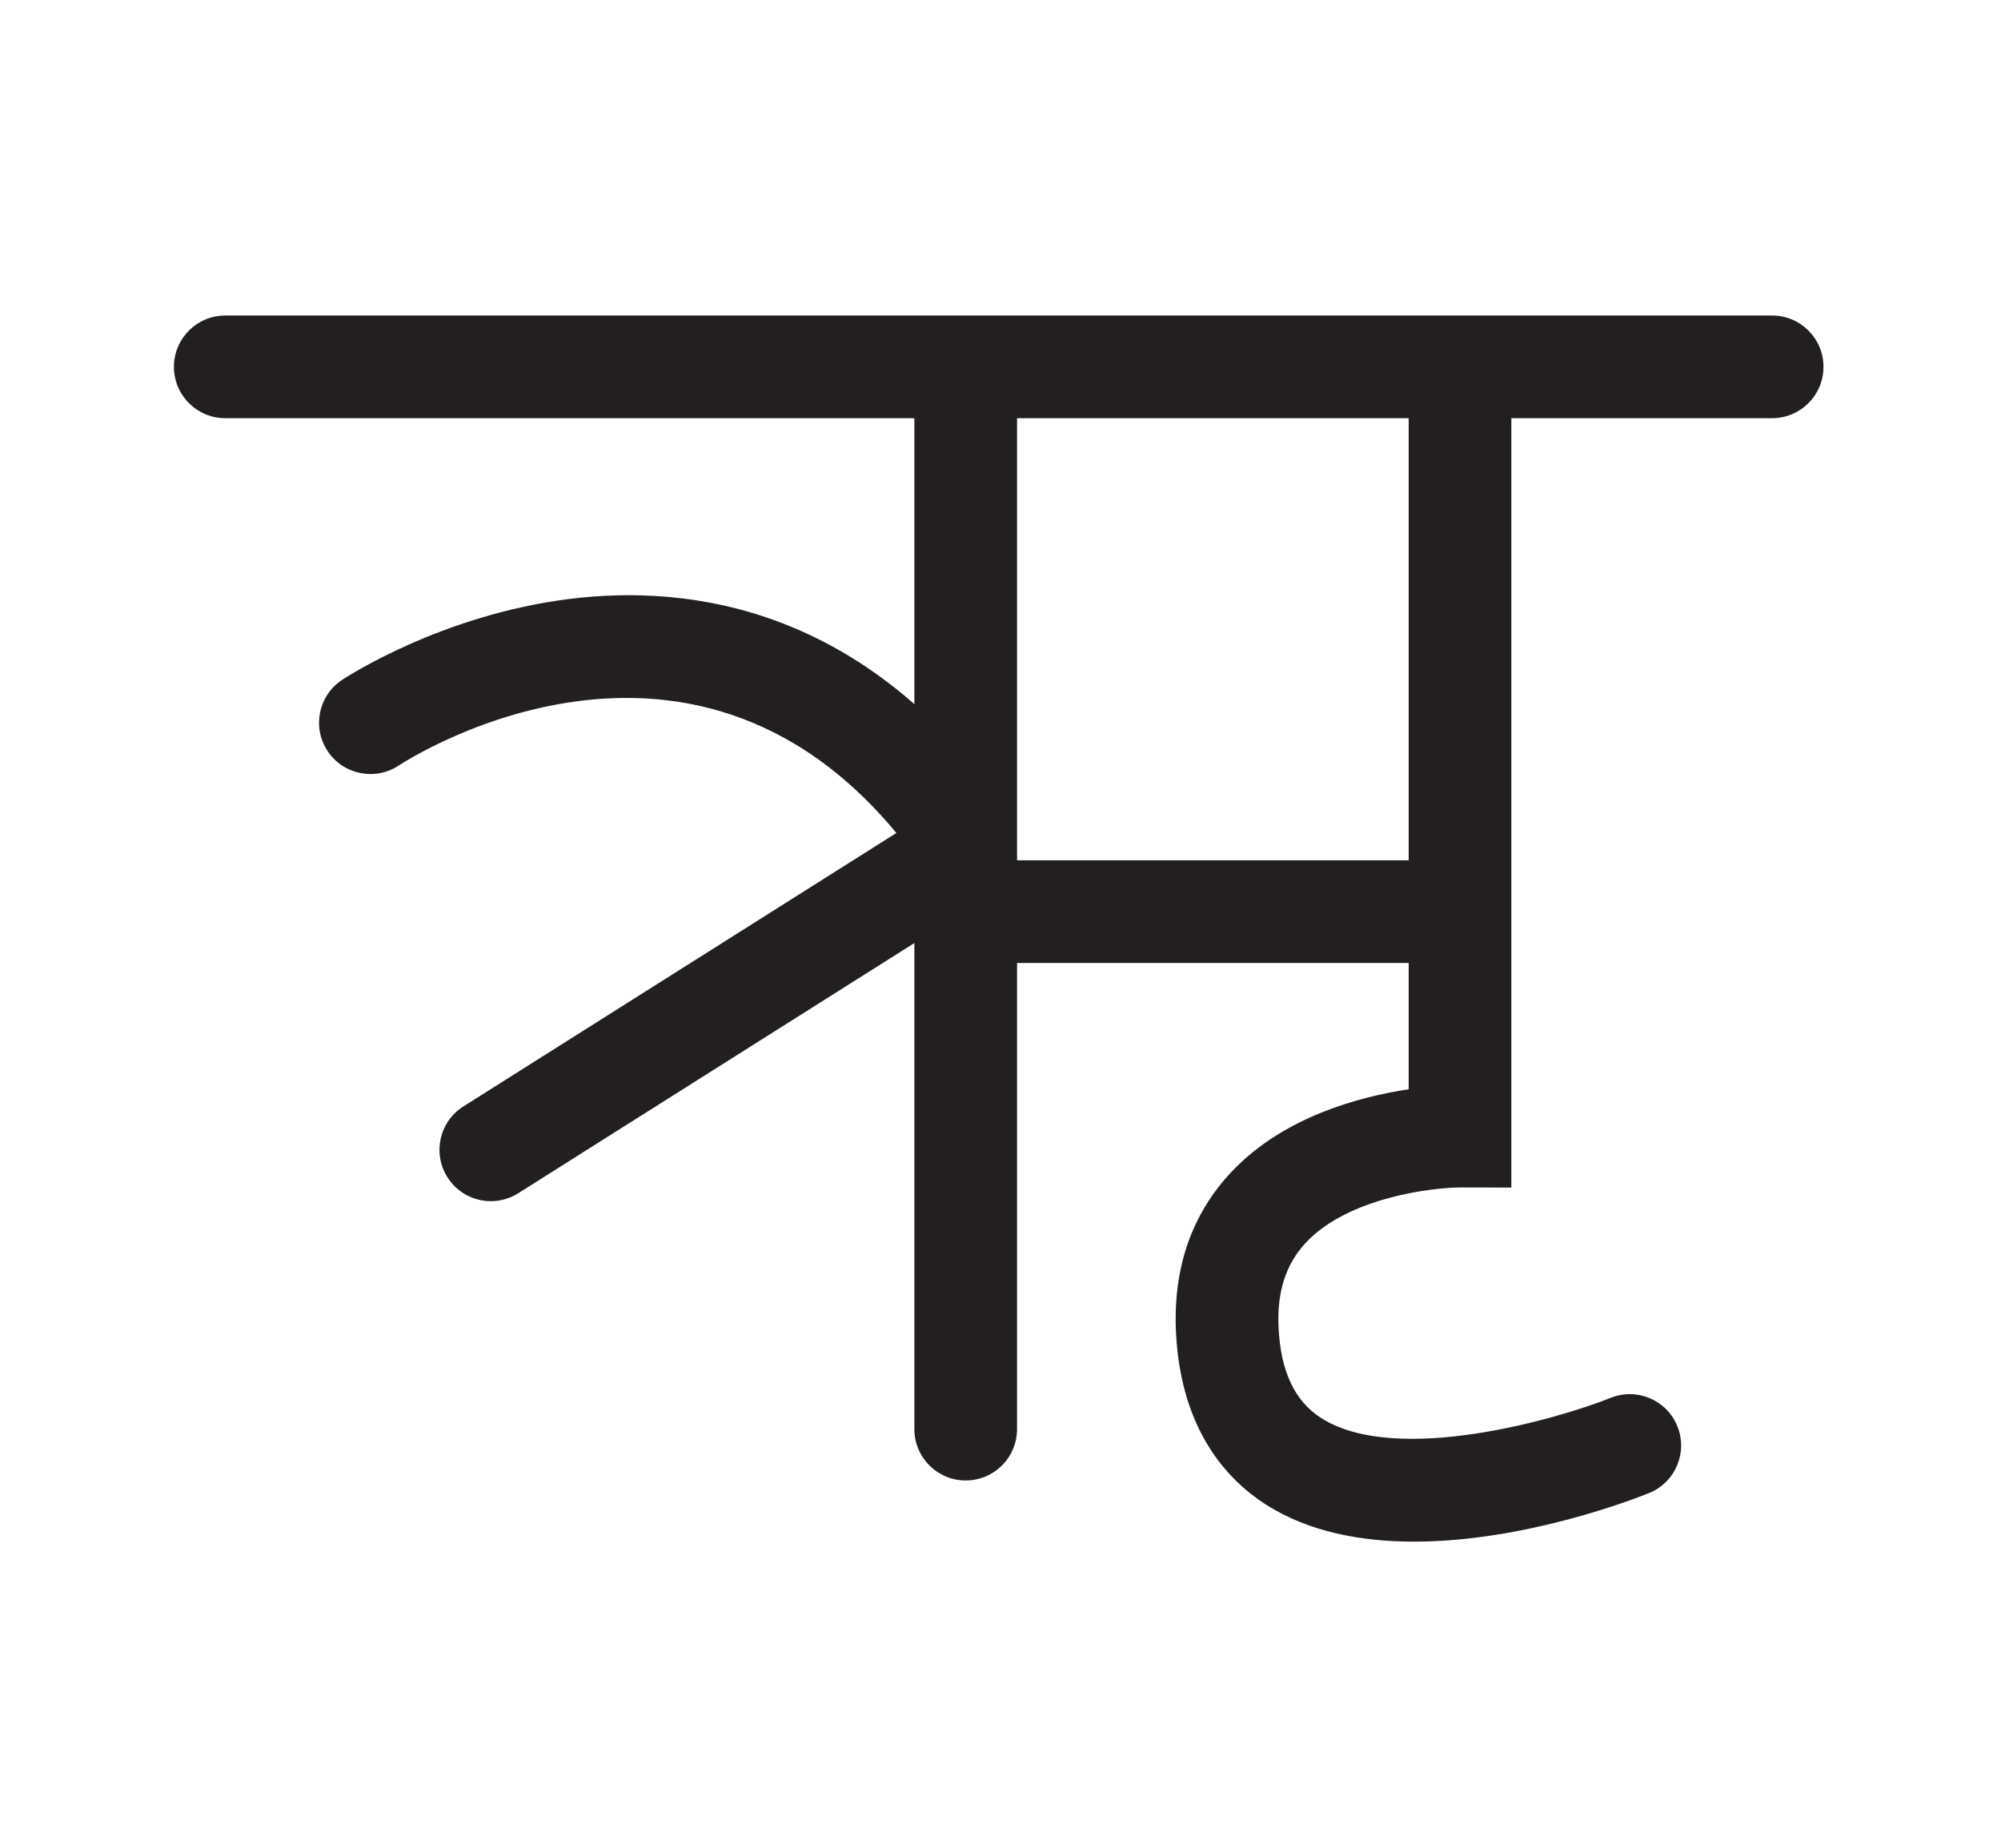 <?xml version="1.0" encoding="utf-8"?>
<!-- Generator: Adobe Illustrator 16.0.0, SVG Export Plug-In . SVG Version: 6.00 Build 0)  -->
<!DOCTYPE svg PUBLIC "-//W3C//DTD SVG 1.1//EN" "http://www.w3.org/Graphics/SVG/1.1/DTD/svg11.dtd">
<svg version="1.1" id="Layer_1" xmlns="http://www.w3.org/2000/svg" xmlns:xlink="http://www.w3.org/1999/xlink" x="0px" y="0px"
	 viewBox="0 0 487.242 450" enable-background="new 0 0 487.242 450" xml:space="preserve">
<g id="path0">
	<path fill="#231F20" d="M235.147,360.516c-6.903,0-12.5-5.597-12.5-12.5V92.436c0-6.903,5.597-12.5,12.5-12.5s12.5,5.597,12.5,12.5
		v255.58C247.647,354.919,242.051,360.516,235.147,360.516z"/>
	<path fill="#231F20" d="M234.859,216.501c-3.938,0-7.815-1.856-10.247-5.327c-51.469-73.44-124.461-26.765-127.544-24.742
		c-5.761,3.781-13.508,2.196-17.305-3.554c-3.796-5.751-2.237-13.479,3.503-17.291c0.972-0.645,24.144-15.838,55.452-19.74
		c29.642-3.692,72.148,2.152,106.366,50.979c3.962,5.654,2.591,13.449-3.063,17.411C239.84,215.767,237.337,216.501,234.859,216.501
		z"/>
	<path fill="#231F20" d="M119.526,292.502c-4.146,0-8.202-2.062-10.58-5.827c-3.687-5.837-1.943-13.557,3.894-17.243l114-72
		c5.836-3.687,13.558-1.943,17.243,3.894c3.687,5.837,1.943,13.557-3.894,17.244l-114,72
		C124.118,291.877,121.808,292.502,119.526,292.502z"/>
	<path fill="#231F20" d="M352.381,234.5H243.515c-6.903,0-12.5-5.597-12.5-12.5s5.597-12.5,12.5-12.5h108.866
		c6.903,0,12.5,5.597,12.5,12.5S359.284,234.5,352.381,234.5z"/>
	<path fill="#231F20" d="M344.319,375.412c-12.772,0-25.604-2.329-36.085-9.037c-9.316-5.962-20.673-18.045-21.87-41.744
		c-0.798-15.807,3.81-29.084,13.694-39.462c12.548-13.174,30.841-18.087,42.956-19.917V92.436c0-6.903,5.597-12.5,12.5-12.5
		s12.5,5.597,12.5,12.5v196.754l-12.522-0.023c-6.896,0.029-27.136,2.477-37.386,13.303c-5.002,5.283-7.218,12.119-6.773,20.9
		c0.537,10.645,3.932,17.824,10.378,21.949c18.319,11.725,58.02,0.084,70.481-4.918c6.408-2.572,13.686,0.537,16.257,6.943
		s-0.537,13.686-6.944,16.257C397.354,365.267,370.972,375.411,344.319,375.412z"/>
	<path fill="#231F20" d="M431.515,101.834H54.849c-6.903,0-12.5-5.596-12.5-12.5c0-6.903,5.597-12.5,12.5-12.5h376.666
		c6.903,0,12.5,5.597,12.5,12.5C444.015,96.238,438.418,101.834,431.515,101.834z"/>
</g>
<g id="gr" display="none">
<line id="path5" fill="none" stroke="#231F20" stroke-width="20" stroke-linecap="round" stroke-miterlimit="10" x1="54.849" y1="88.669" x2="431.515" y2="88.669"/>
<path id="path4" fill="none" stroke="#231F20" stroke-width="20" stroke-linecap="round" stroke-miterlimit="10" d="
	M355.515,91.771v184.23c0,0-59.063-0.108-56.666,47.334c3.333,66,98,28,98,28"/>
<line id="path3" fill="none" stroke="#231F20" stroke-width="20" stroke-linecap="round" stroke-miterlimit="10" x1="243.515" y1="221.335" x2="352.381" y2="221.335"/>
<line id="path2" fill="none" stroke="#231F20" stroke-width="20" stroke-linecap="round" stroke-miterlimit="10" x1="235.147" y1="91.771" x2="235.147" y2="347.351"/>
<path id="path1" fill="none" stroke="#231F20" stroke-width="20" stroke-linecap="round" stroke-miterlimit="10" d="
	M88.182,175.335c0,0,85.333-56.666,144.667,28l-1.334,4l-114,72"/>
</g>
</svg>
